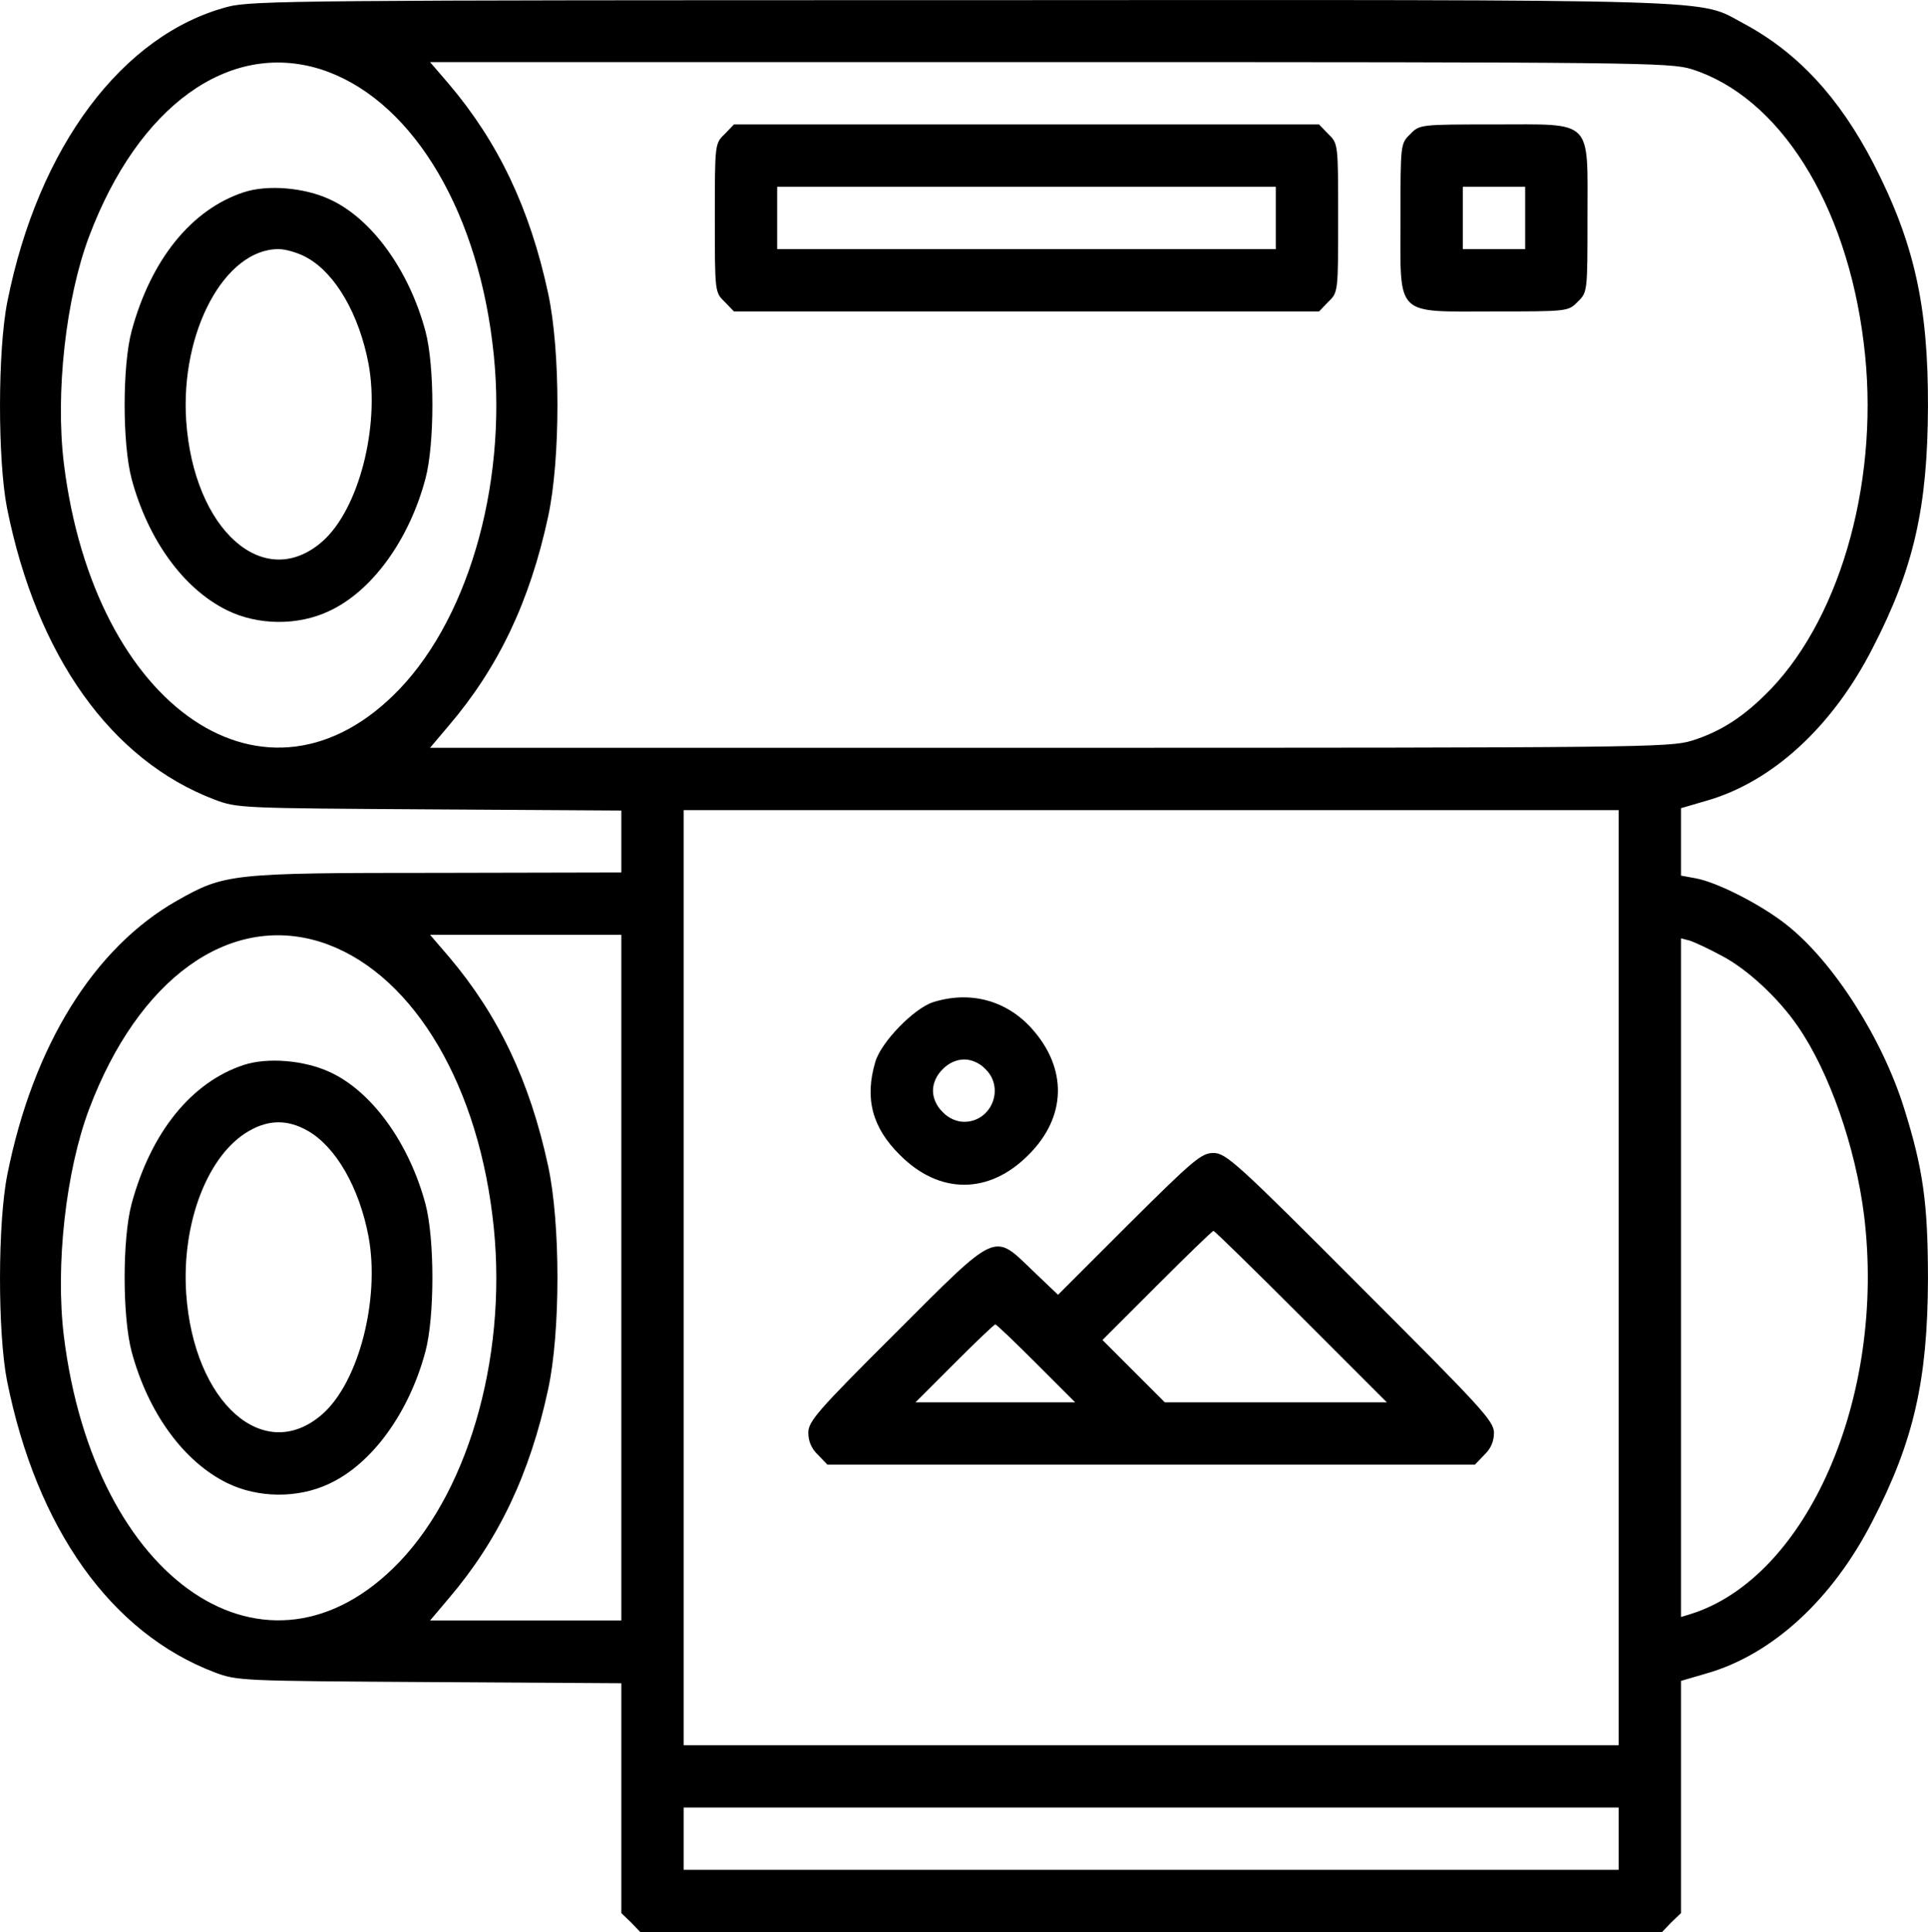 <?xml version="1.0" encoding="utf-8"?>
<!-- Generator: Adobe Illustrator 28.0.0, SVG Export Plug-In . SVG Version: 6.00 Build 0)  -->
<svg version="1.1" id="Capa_1" xmlns="http://www.w3.org/2000/svg" xmlns:xlink="http://www.w3.org/1999/xlink" x="0px" y="0px"
	 viewBox="0 0 494.9 495.9" style="enable-background:new 0 0 494.9 495.9;" xml:space="preserve">
<g transform="translate(0,512) scale(0.1,-0.1)">
	<path d="M584.9,5102.6c-271-71-487-360-566-757c-25-125-25-405-1-529c76-380,267-648,533-749c58-22,69-22,552-25l492-3v-79v-80
		l-472-1c-530,0-546-2-668-71c-214-121-370-373-436-703c-25-125-25-405-1-529c76-380,267-648,533-749c58-22,69-22,551-25l493-3v-295
		v-295l25-24l24-25h1311h1311l24,25l25,24v298v298l65,19c169,48,324,190,427,392c106,205,141,362,142,619c0,194-12,283-61,439
		c-56,180-182,377-301,471c-65,52-179,110-234,120l-38,7v87v86l65,19c169,48,324,190,427,392c106,205,141,362,142,619
		c1,261-36,423-140,625c-88,170-195,285-333,359c-121,64-4,61-2006,60C786.9,5119.6,644.9,5118.6,584.9,5102.6z M821.9,4942.6
		c225-71,398-344,442-702c43-339-54-697-239-890c-338-352-783-52-861,580c-22,181,5,424,65,583
		C354.9,4847.6,586.9,5015.6,821.9,4942.6z M4341.9,4942.6c225-71,398-344,442-702c43-339-54-697-239-890c-67-69-126-108-203-132
		c-56-17-138-18-1649-18h-1589l49,58c126,148,207,317,254,535c32,147,32,427,0,574c-47,218-128,387-254,536l-49,57h1589
		C4203.9,4960.6,4285.9,4959.6,4341.9,4942.6z M4154.9,1840.6v-1200h-1200h-1200v1200v1200h1200h1200V1840.6z M821.9,2702.6
		c225-71,398-344,442-702c43-339-54-697-239-890c-338-352-783-52-861,580c-22,181,5,424,65,583
		C354.9,2607.6,586.9,2775.6,821.9,2702.6z M1594.9,1840.6v-880h-246h-245l49,58c126,148,207,317,254,535c32,147,32,427,0,574
		c-47,218-128,387-254,536l-49,57h245h246V1840.6z M4419.9,2666.6c65-34,145-108,195-181c81-117,148-310,170-485
		c57-466-146-931-447-1024l-23-7v871v871l23-6C4349.9,2701.6,4386.9,2684.6,4419.9,2666.6z M4154.9,400.6v-80h-1200h-1200v80v80
		h1200h1200V400.6z"/>
	<path d="M625.9,4626.6c-134-44-238-172-288-356c-24-89-24-290,0-380c42-156,133-282,245-337c79-39,182-40,262-2
		c110,51,205,182,247,339c24,89,24,291,0,380c-42,156-138,289-246,338C780.9,4638.6,686.9,4646.6,625.9,4626.6z M789.9,4457.6
		c72-41,132-145,156-271c30-161-25-374-118-456c-150-132-331,29-350,310c-15,228,99,440,237,440
		C733.9,4480.6,767.9,4470.6,789.9,4457.6z"/>
	<path d="M1859.9,4775.6c-25-24-25-26-25-215s0-191,25-215l24-25h751h751l24,25c25,24,25,26,25,215s0,191-25,215l-24,25h-751h-751
		L1859.9,4775.6z M3274.9,4560.6v-80h-640h-640v80v80h640h640V4560.6z"/>
	<path d="M3619.9,4775.6c-25-24-25-26-25-215c0-257-17-240,240-240c189,0,191,0,215,25c25,24,25,26,25,215c0,257,17,240-240,240
		C3645.9,4800.6,3643.9,4800.6,3619.9,4775.6z M3914.9,4560.6v-80h-80h-80v80v80h80h80V4560.6z"/>
	<path d="M2394.9,2547.6c-49-16-133-102-148-153c-28-94-8-169,63-239c101-102,229-102,330,0c98,97,101,222,8,325
		C2582.9,2552.6,2489.9,2577.6,2394.9,2547.6z M2529.9,2375.6c50-49,15-135-55-135c-19,0-40,9-55,25c-16,15-25,36-25,55s9,40,25,55
		c15,16,36,25,55,25S2514.9,2391.6,2529.9,2375.6z"/>
	<path d="M2897.9,1978.6l-182-182l-65,62c-102,98-88,104-353-161c-200-199-223-226-223-255c0-22,8-41,25-57l24-25h831h831l24,25
		c17,16,25,35,25,57c0,30-32,64-343,375c-316,317-345,343-377,343C3083.9,2160.6,3063.9,2143.6,2897.9,1978.6z M3339.9,1740.6
		l220-220h-285h-285l-80,80l-80,80l140,140c77,77,142,140,145,140S3218.9,1861.6,3339.9,1740.6z M2659.9,1620.6l100-100h-205h-205
		l100,100c55,55,102,100,105,100S2604.9,1675.6,2659.9,1620.6z"/>
	<path d="M625.9,2386.6c-134-44-238-172-288-356c-24-89-24-290,0-380c42-156,133-282,245-337c79-39,182-40,262-2
		c110,51,205,182,247,339c24,89,24,291,0,380c-42,156-138,289-246,338C780.9,2398.6,686.9,2406.6,625.9,2386.6z M789.9,2217.6
		c72-41,132-145,156-271c30-161-25-374-118-456c-150-132-331,29-350,310c-12,182,56,357,162,417
		C690.9,2246.6,738.9,2246.6,789.9,2217.6z"/>
</g>
</svg>
